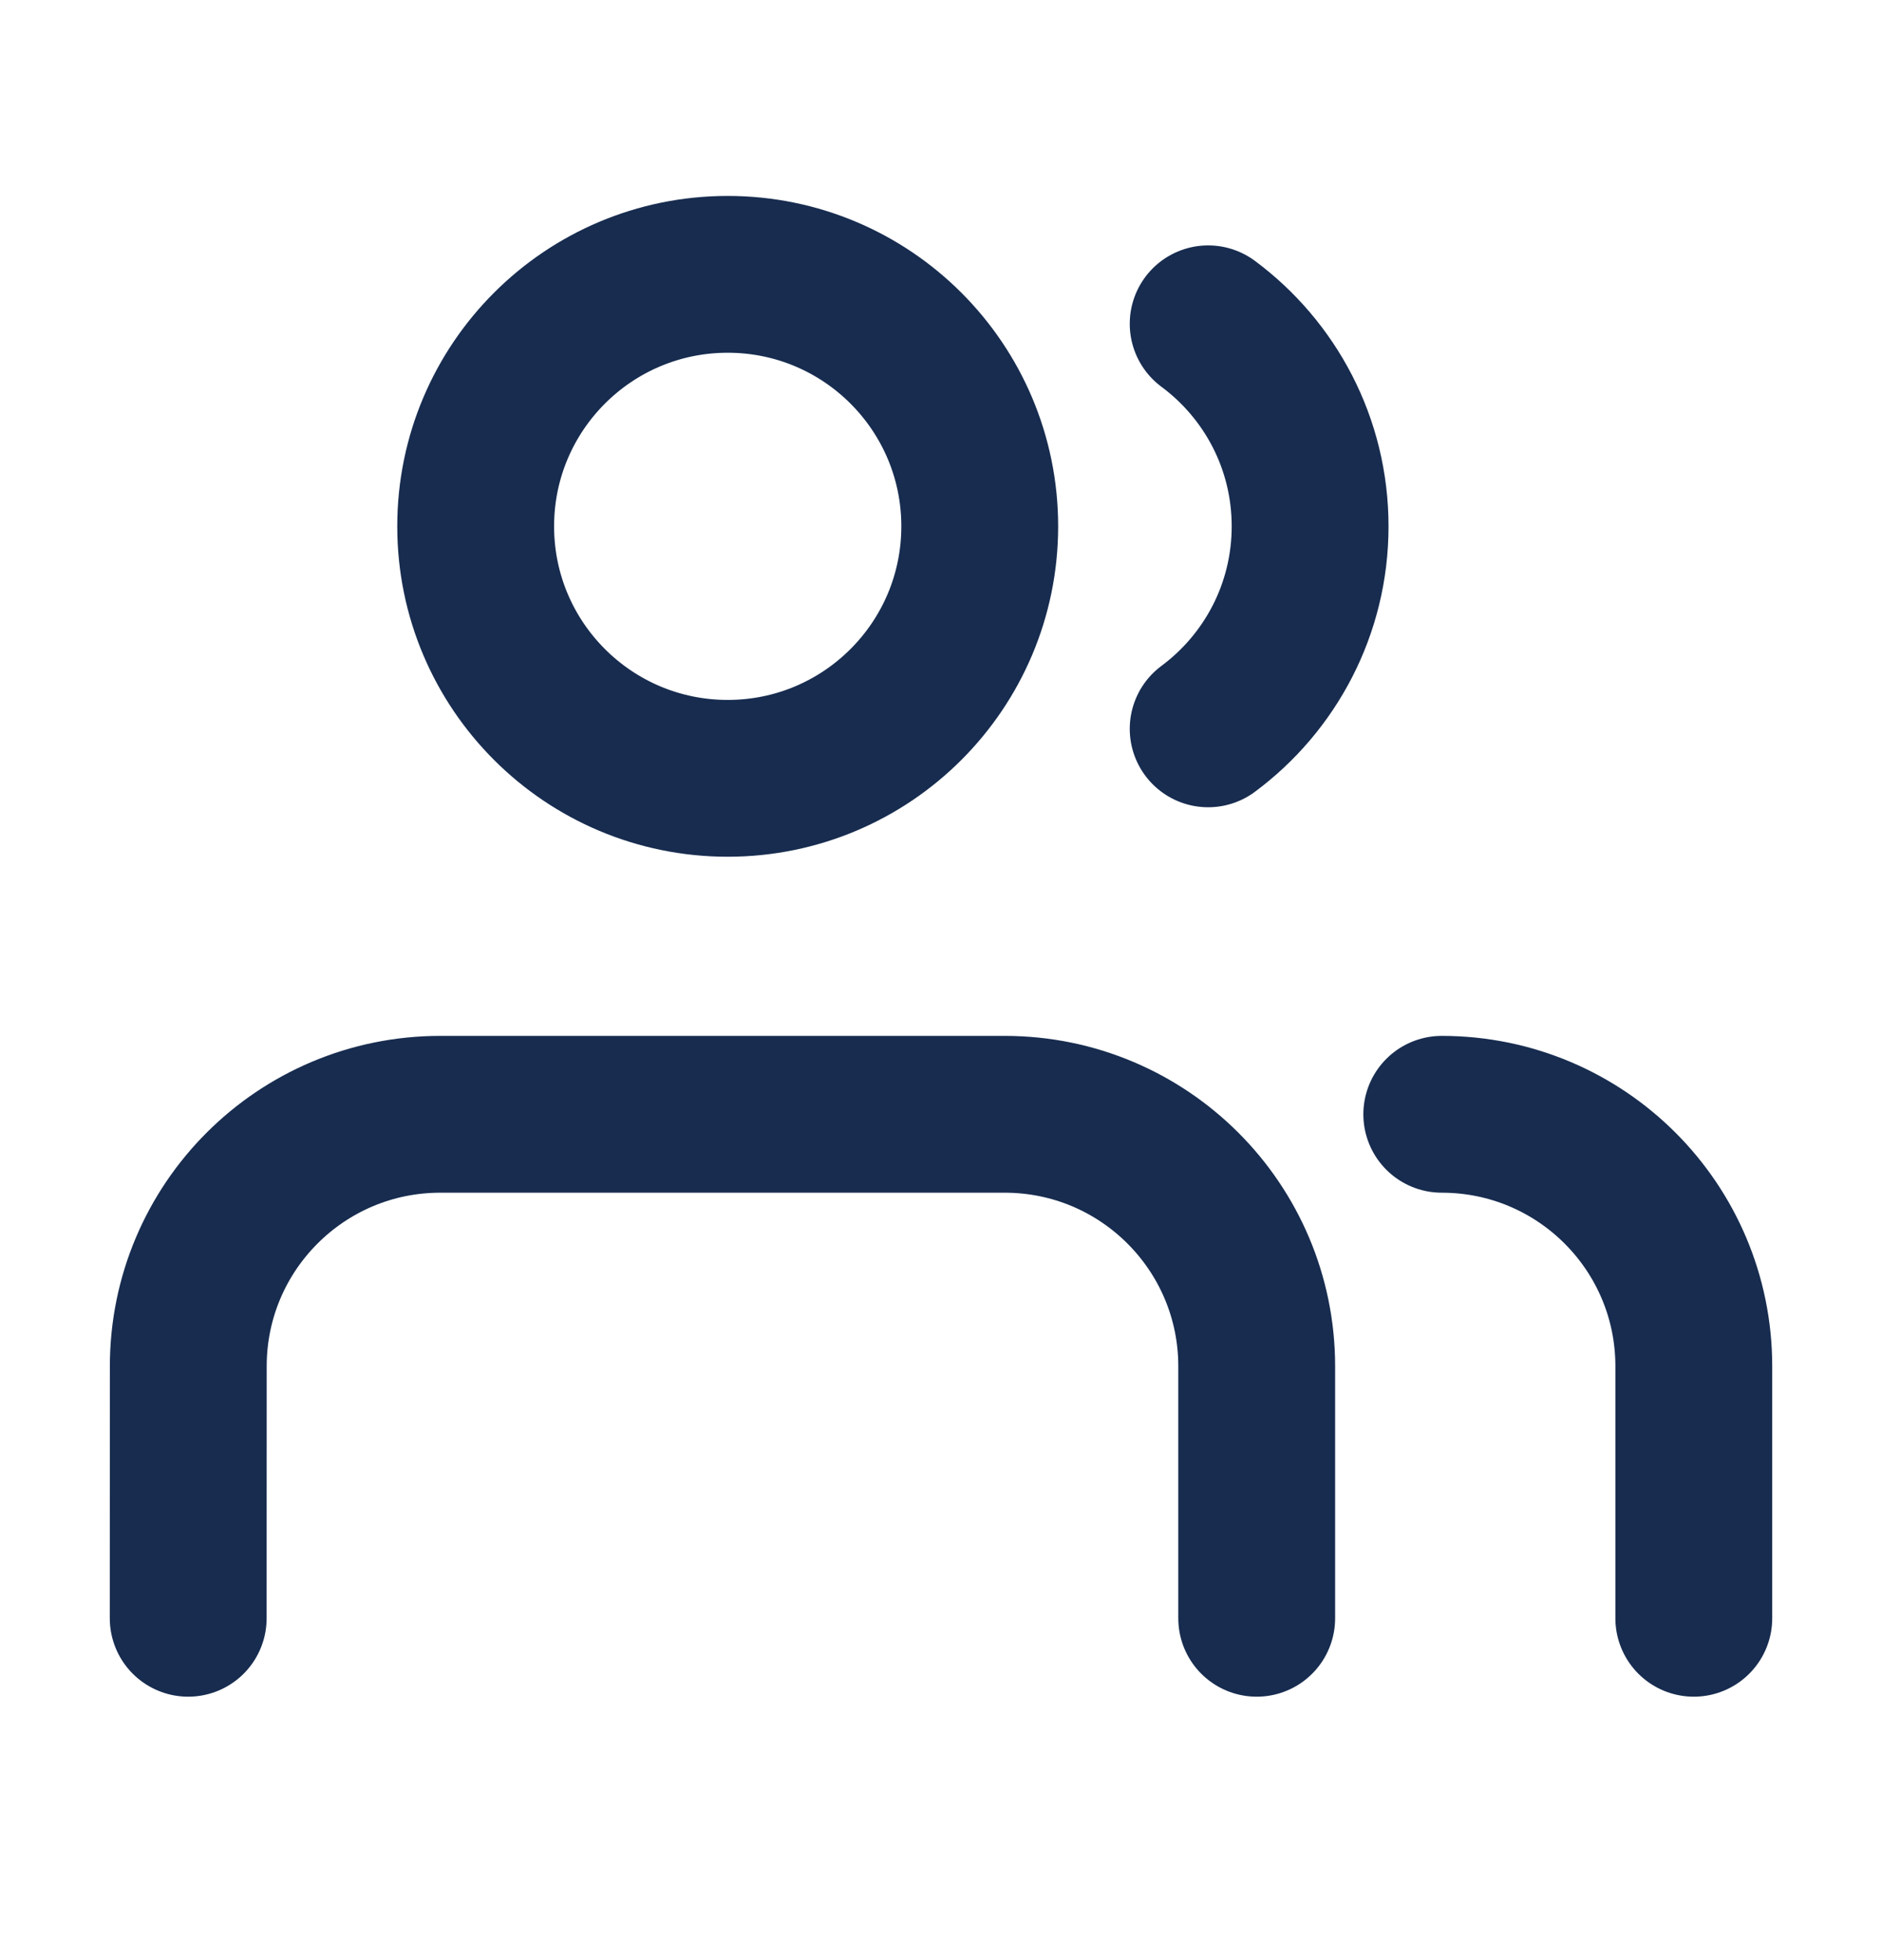 <svg width="24" height="25" viewBox="0 0 24 25" fill="none" xmlns="http://www.w3.org/2000/svg">
<path d="M16.026 20.64L16.026 17.426C16.026 15.651 14.587 14.212 12.812 14.212H5.615C3.84 14.212 2.401 15.651 2.401 17.426L2.4 20.64M21.6 20.64L21.6 17.427C21.601 15.651 20.162 14.212 18.386 14.212M15.407 4.13C16.196 4.716 16.707 5.654 16.707 6.713C16.707 7.771 16.196 8.71 15.407 9.296M12.494 6.713C12.494 8.488 11.055 9.927 9.28 9.927C7.505 9.927 6.066 8.488 6.066 6.713C6.066 4.938 7.505 3.499 9.28 3.499C11.055 3.499 12.494 4.938 12.494 6.713Z" stroke="#172C4F" stroke-width="2" stroke-linecap="round" stroke-linejoin="round"/>
</svg>
